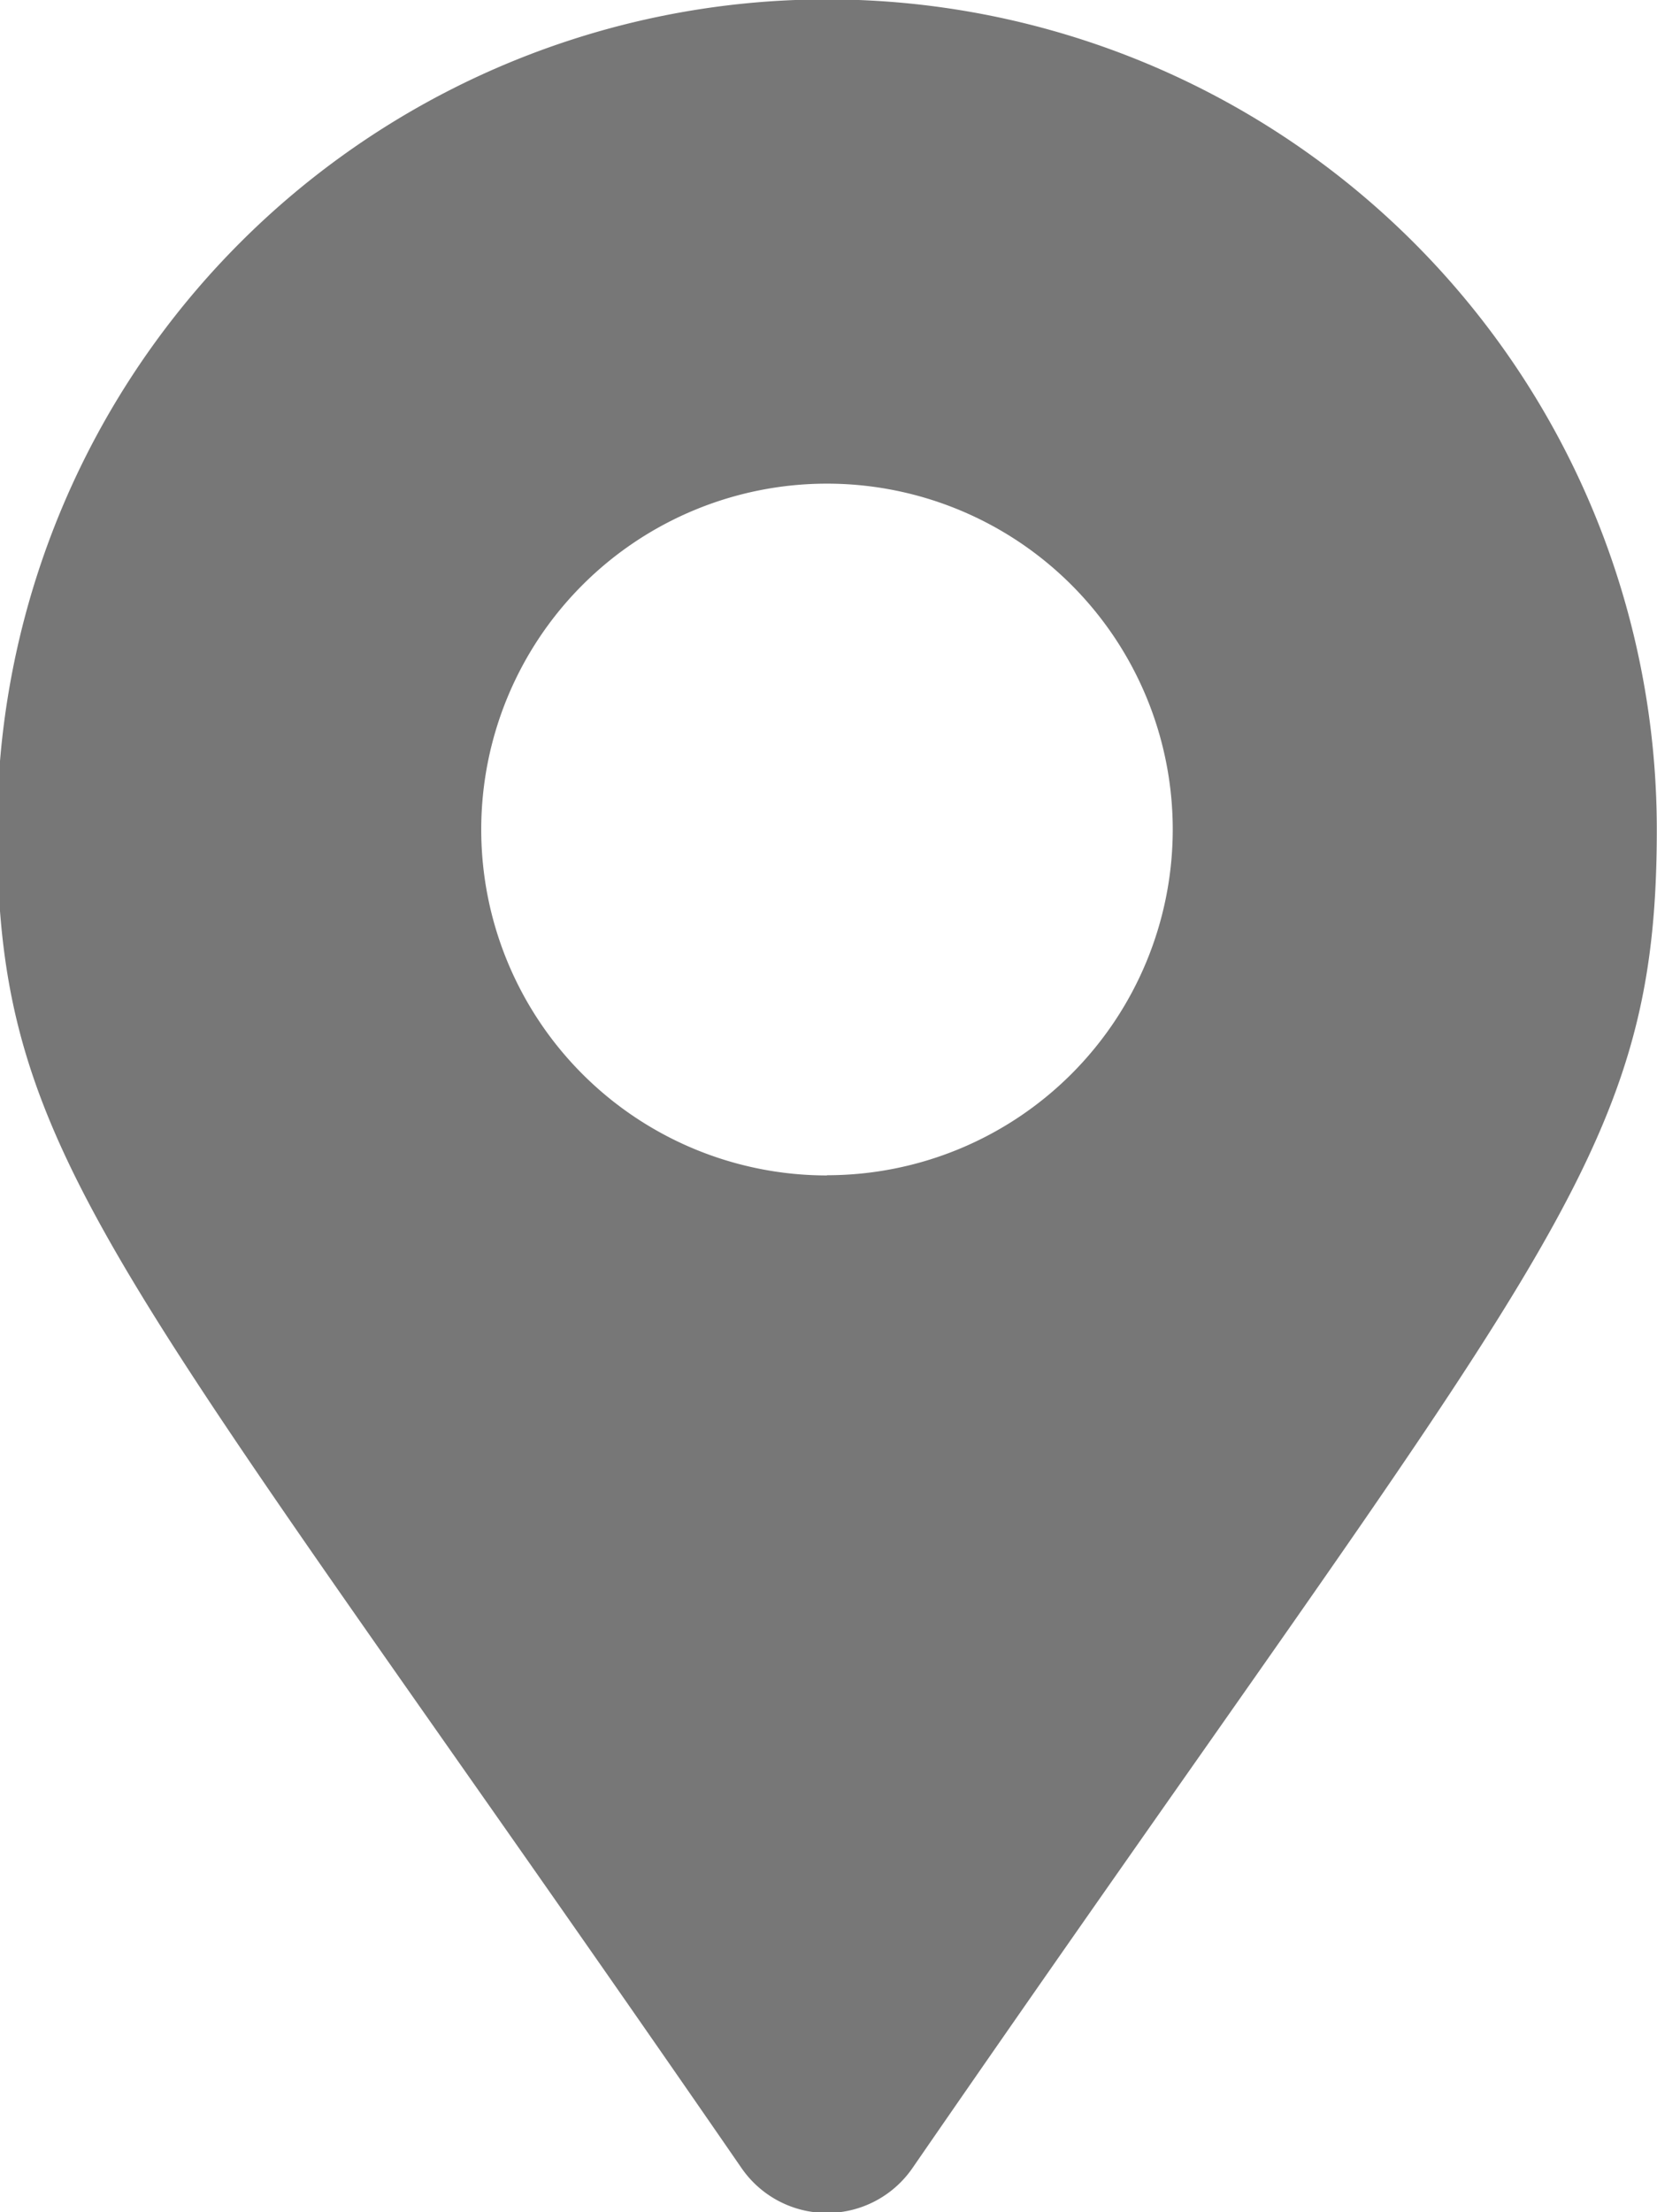 <svg xmlns="http://www.w3.org/2000/svg" width="8.219" height="10.969" viewBox="0 0 8.219 10.969">
  <defs>
    <style>
      .cls-1 {
        fill: #777;
        fill-rule: evenodd;
      }
    </style>
  </defs>
  <path id="_" data-name=" " class="cls-1" d="M248.429,20.532a0.515,0.515,0,0,0,.846,0c3.115-4.516,3.693-4.979,3.693-6.638a4.116,4.116,0,0,0-8.232,0C244.736,15.553,245.314,16.016,248.429,20.532Zm0.423-4.923a1.715,1.715,0,1,1,1.715-1.715A1.715,1.715,0,0,1,248.852,15.608Z" transform="translate(-244.75 -9.781)"/>
</svg>
